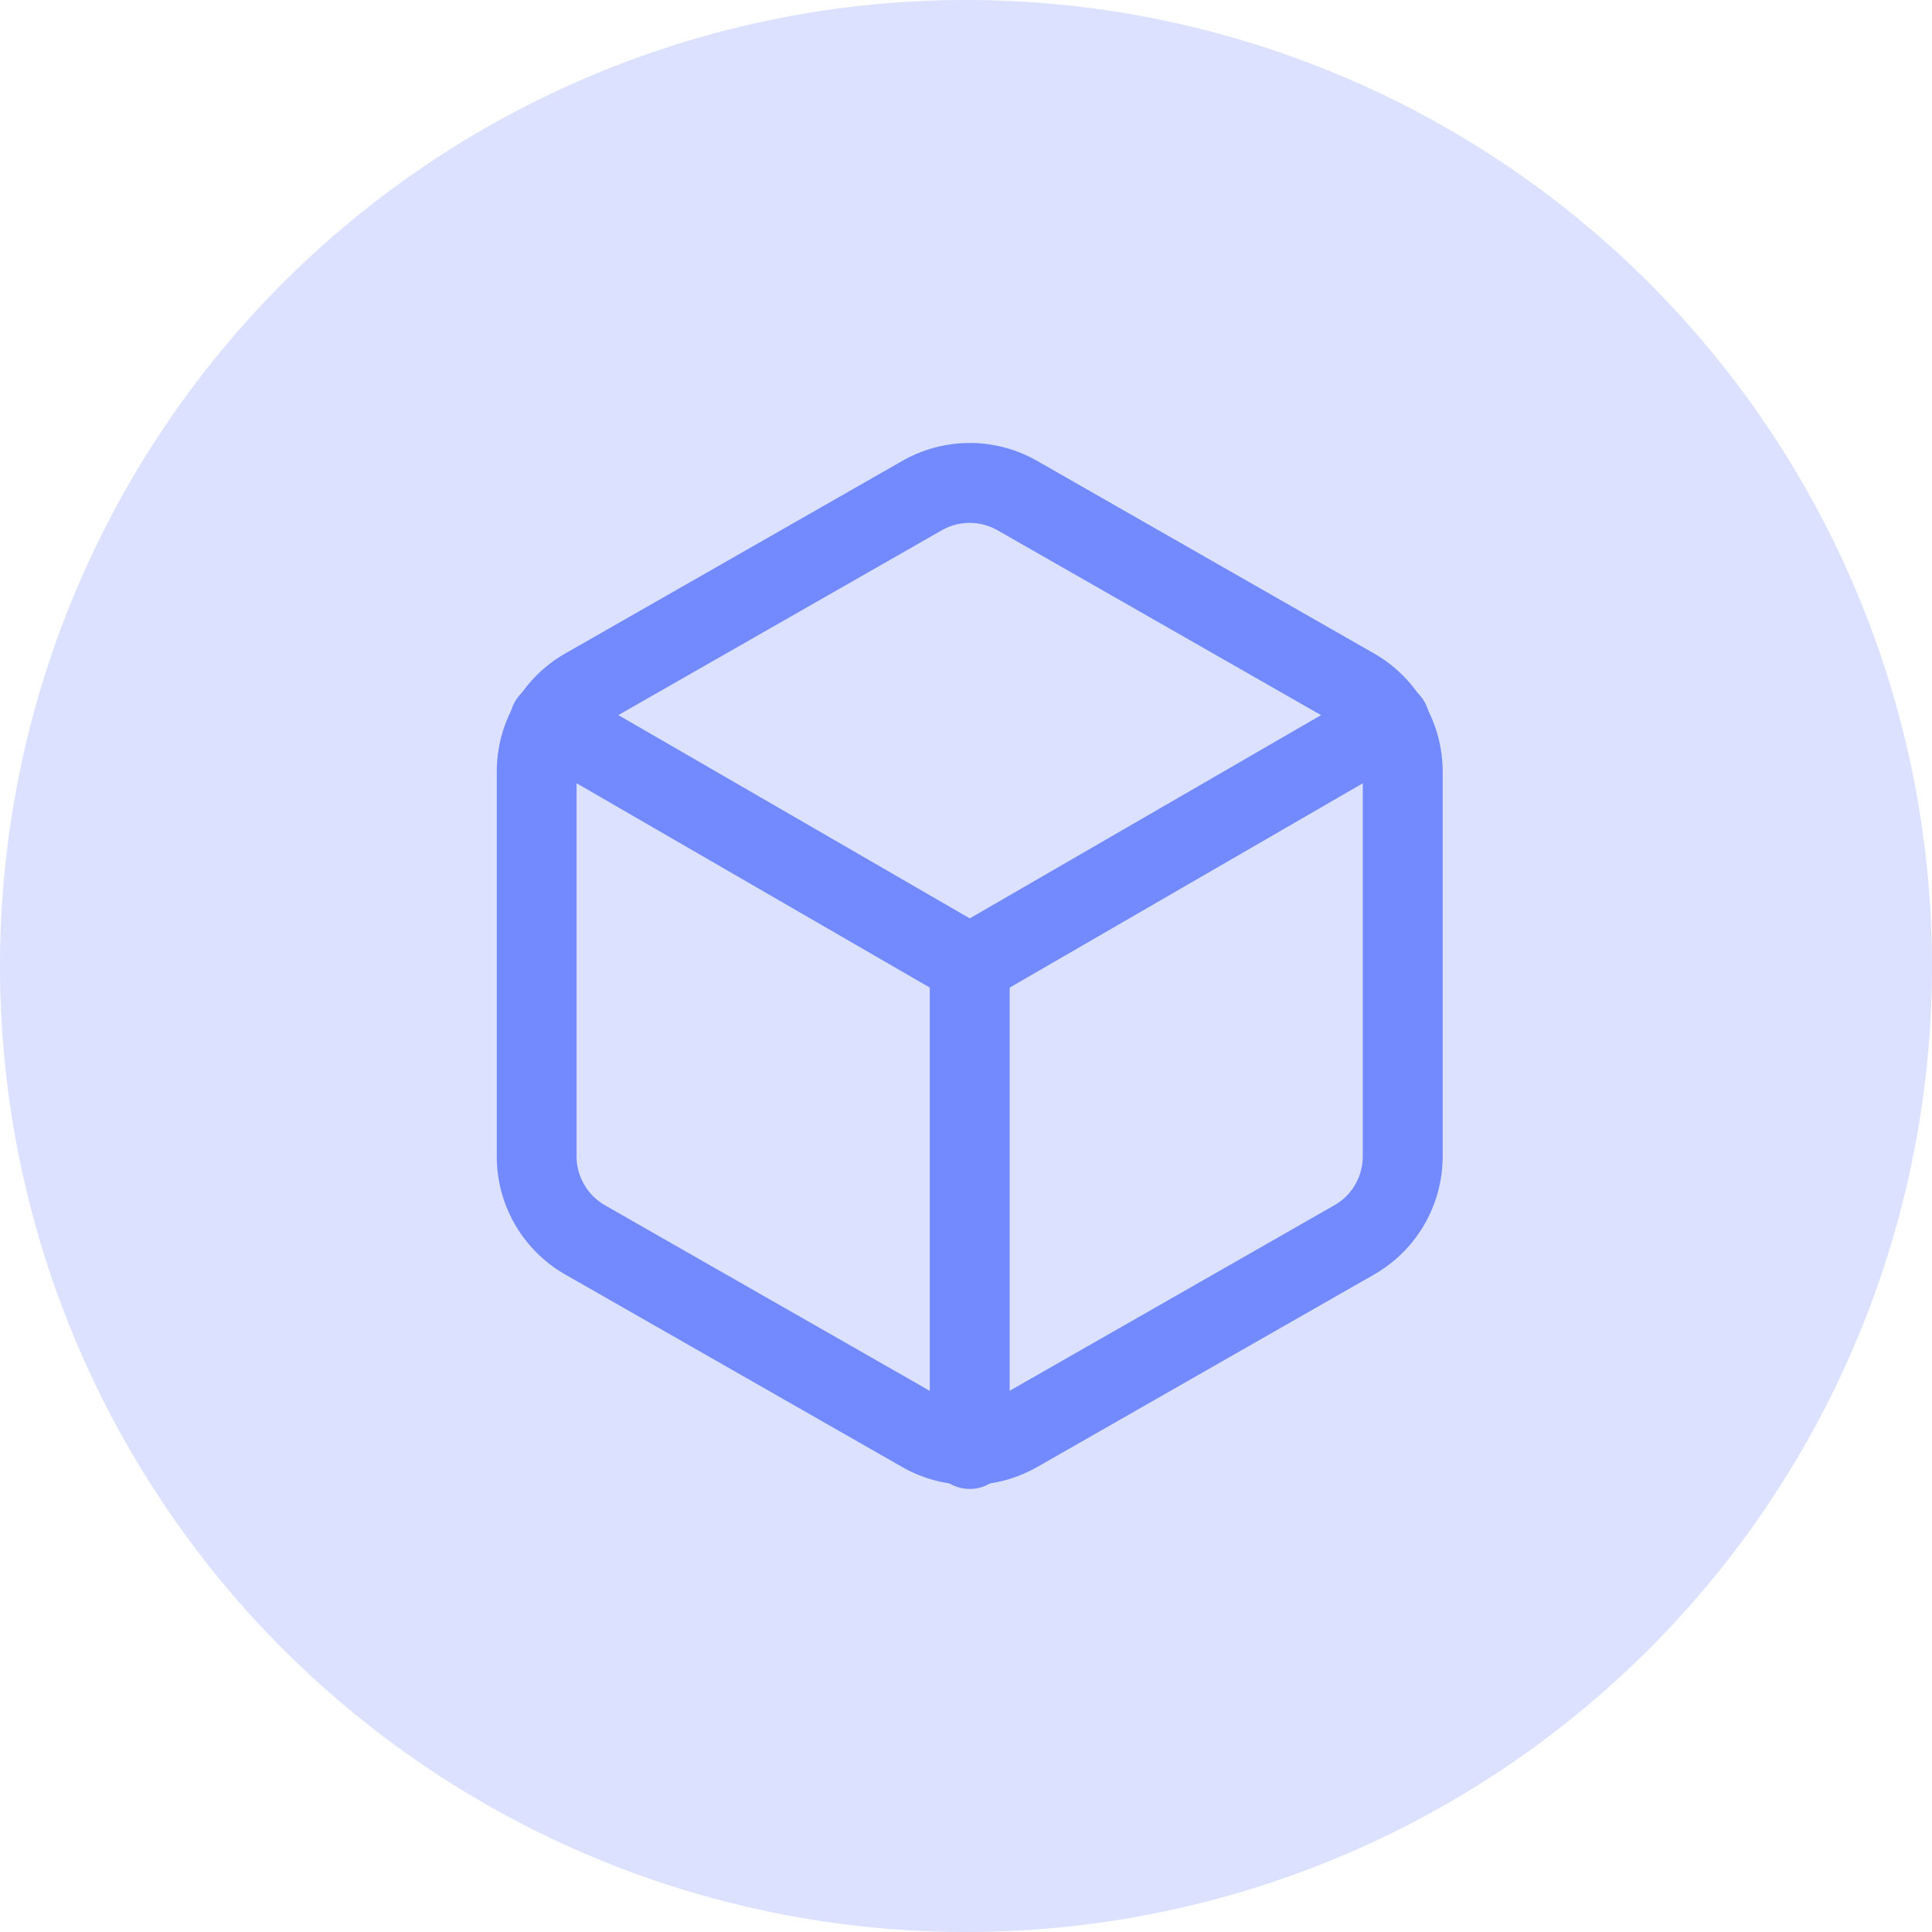 <svg xmlns="http://www.w3.org/2000/svg" width="40" height="40" fill="none" viewBox="0 0 40 40"><path d="M40 20a20 20 0 1 1-40 0 20 20 0 1 1 40 0z" fill="#dbe1fe"/><g fill="#728afd"><path d="M20.076 9.172a2.82 2.82 0 0 0-1.406.377l-6.973 3.984a.827.827 0 0 0-.004.002c-.428.247-.784.603-1.031 1.031s-.376.912-.377 1.406a.827.827 0 0 0 0 .002v7.969a.827.827 0 0 0 0 .002c.001.494.13.978.377 1.406a2.82 2.82 0 0 0 1.031 1.031.827.827 0 0 0 .004.002l6.973 3.984a2.82 2.82 0 0 0 2.816-.002l6.969-3.982a.827.827 0 0 0 .004-.002 2.82 2.82 0 0 0 1.41-2.439v-7.969a2.82 2.82 0 0 0-1.41-2.439.827.827 0 0 0-.004-.002l-6.969-3.983a2.82 2.82 0 0 0-1.41-.379zm0 1.654c.205 0 .405.054.582.156a.827.827 0 0 0 .004.002l6.969 3.982a1.17 1.17 0 0 1 .428.426c.102.177.156.378.156.582v7.969a1.16 1.16 0 0 1-.156.58.827.827 0 0 0 0 .002c-.102.176-.248.322-.424.424l-6.973 3.984a.827.827 0 0 0-.004.002c-.177.102-.377.156-.582.156s-.405-.054-.582-.156a.827.827 0 0 0-.004-.002l-6.969-3.982-.004-.002c-.174-.102-.32-.249-.422-.424s-.158-.378-.158-.582v-7.969c0-.204.054-.405.156-.582a1.17 1.17 0 0 1 .424-.424l.004-.002 6.969-3.982a.827.827 0 0 0 .004-.002c.177-.102.377-.156.582-.156z"/><path d="M11.168 14.139a.827.827 0 0 0-.201 1.516l8.697 5.031a.827.827 0 0 0 .828 0l8.695-5.031a.827.827 0 1 0-.828-1.432l-8.281 4.791-8.281-4.791a.827.827 0 0 0-.629-.084z"/></g><path d="M20.077 30V19.959" stroke="#728afd" stroke-width="1.654" stroke-linecap="round" stroke-linejoin="round"/></svg>
